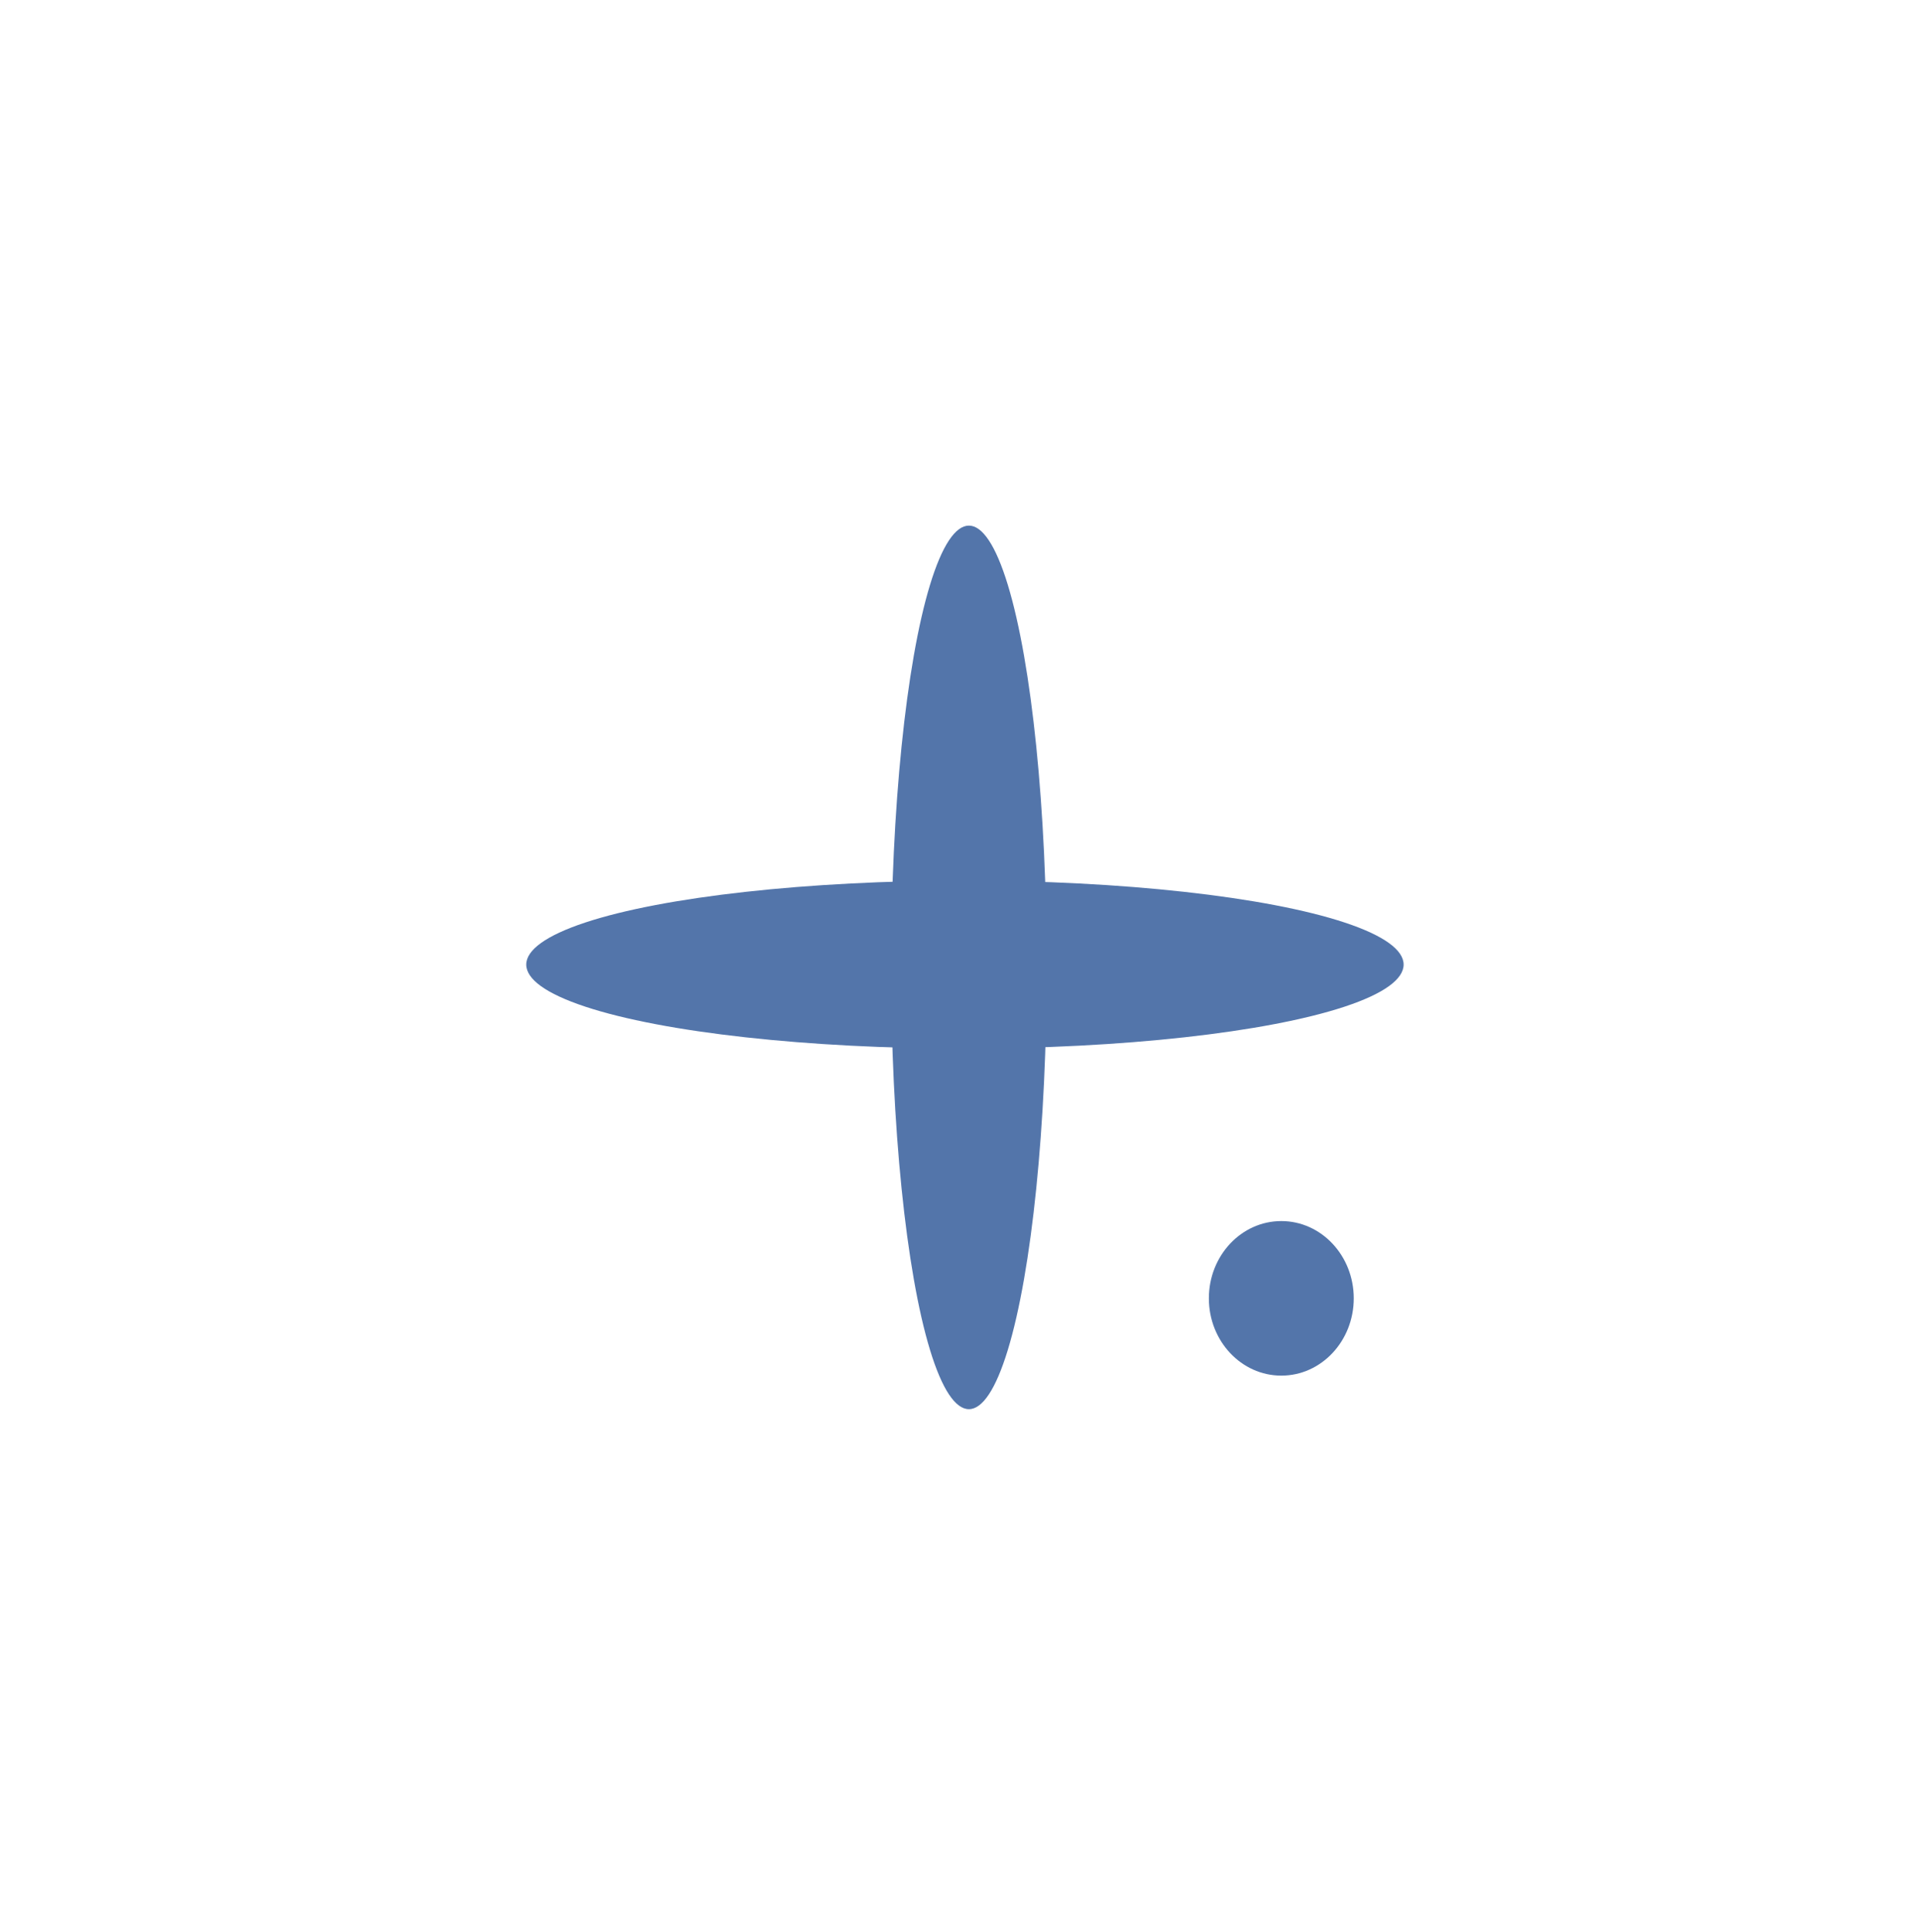 <?xml version="1.0" encoding="UTF-8"?> <svg xmlns="http://www.w3.org/2000/svg" width="149" height="150" viewBox="0 0 149 150" fill="none"> <g filter="url(#filter0_d_146_2)"> <ellipse cx="75.231" cy="68.115" rx="6.039" ry="34.303" fill="#5375AA"></ellipse> <ellipse cx="74.923" cy="67.897" rx="6.522" ry="34.061" transform="rotate(90 74.923 67.897)" fill="#5375AA"></ellipse> <ellipse cx="99.487" cy="93.812" rx="5.625" ry="6" fill="#5375AA"></ellipse> </g> <defs> <filter id="filter0_d_146_2" x="0.862" y="0.812" width="148.122" height="148.605" filterUnits="userSpaceOnUse" color-interpolation-filters="sRGB"> <feFlood flood-opacity="0" result="BackgroundImageFix"></feFlood> <feColorMatrix in="SourceAlpha" type="matrix" values="0 0 0 0 0 0 0 0 0 0 0 0 0 0 0 0 0 0 127 0" result="hardAlpha"></feColorMatrix> <feOffset dy="7"></feOffset> <feGaussianBlur stdDeviation="20"></feGaussianBlur> <feComposite in2="hardAlpha" operator="out"></feComposite> <feColorMatrix type="matrix" values="0 0 0 0 1 0 0 0 0 0.914 0 0 0 0 0.787 0 0 0 0.66 0"></feColorMatrix> <feBlend mode="normal" in2="BackgroundImageFix" result="effect1_dropShadow_146_2"></feBlend> <feBlend mode="normal" in="SourceGraphic" in2="effect1_dropShadow_146_2" result="shape"></feBlend> </filter> </defs> </svg> 
